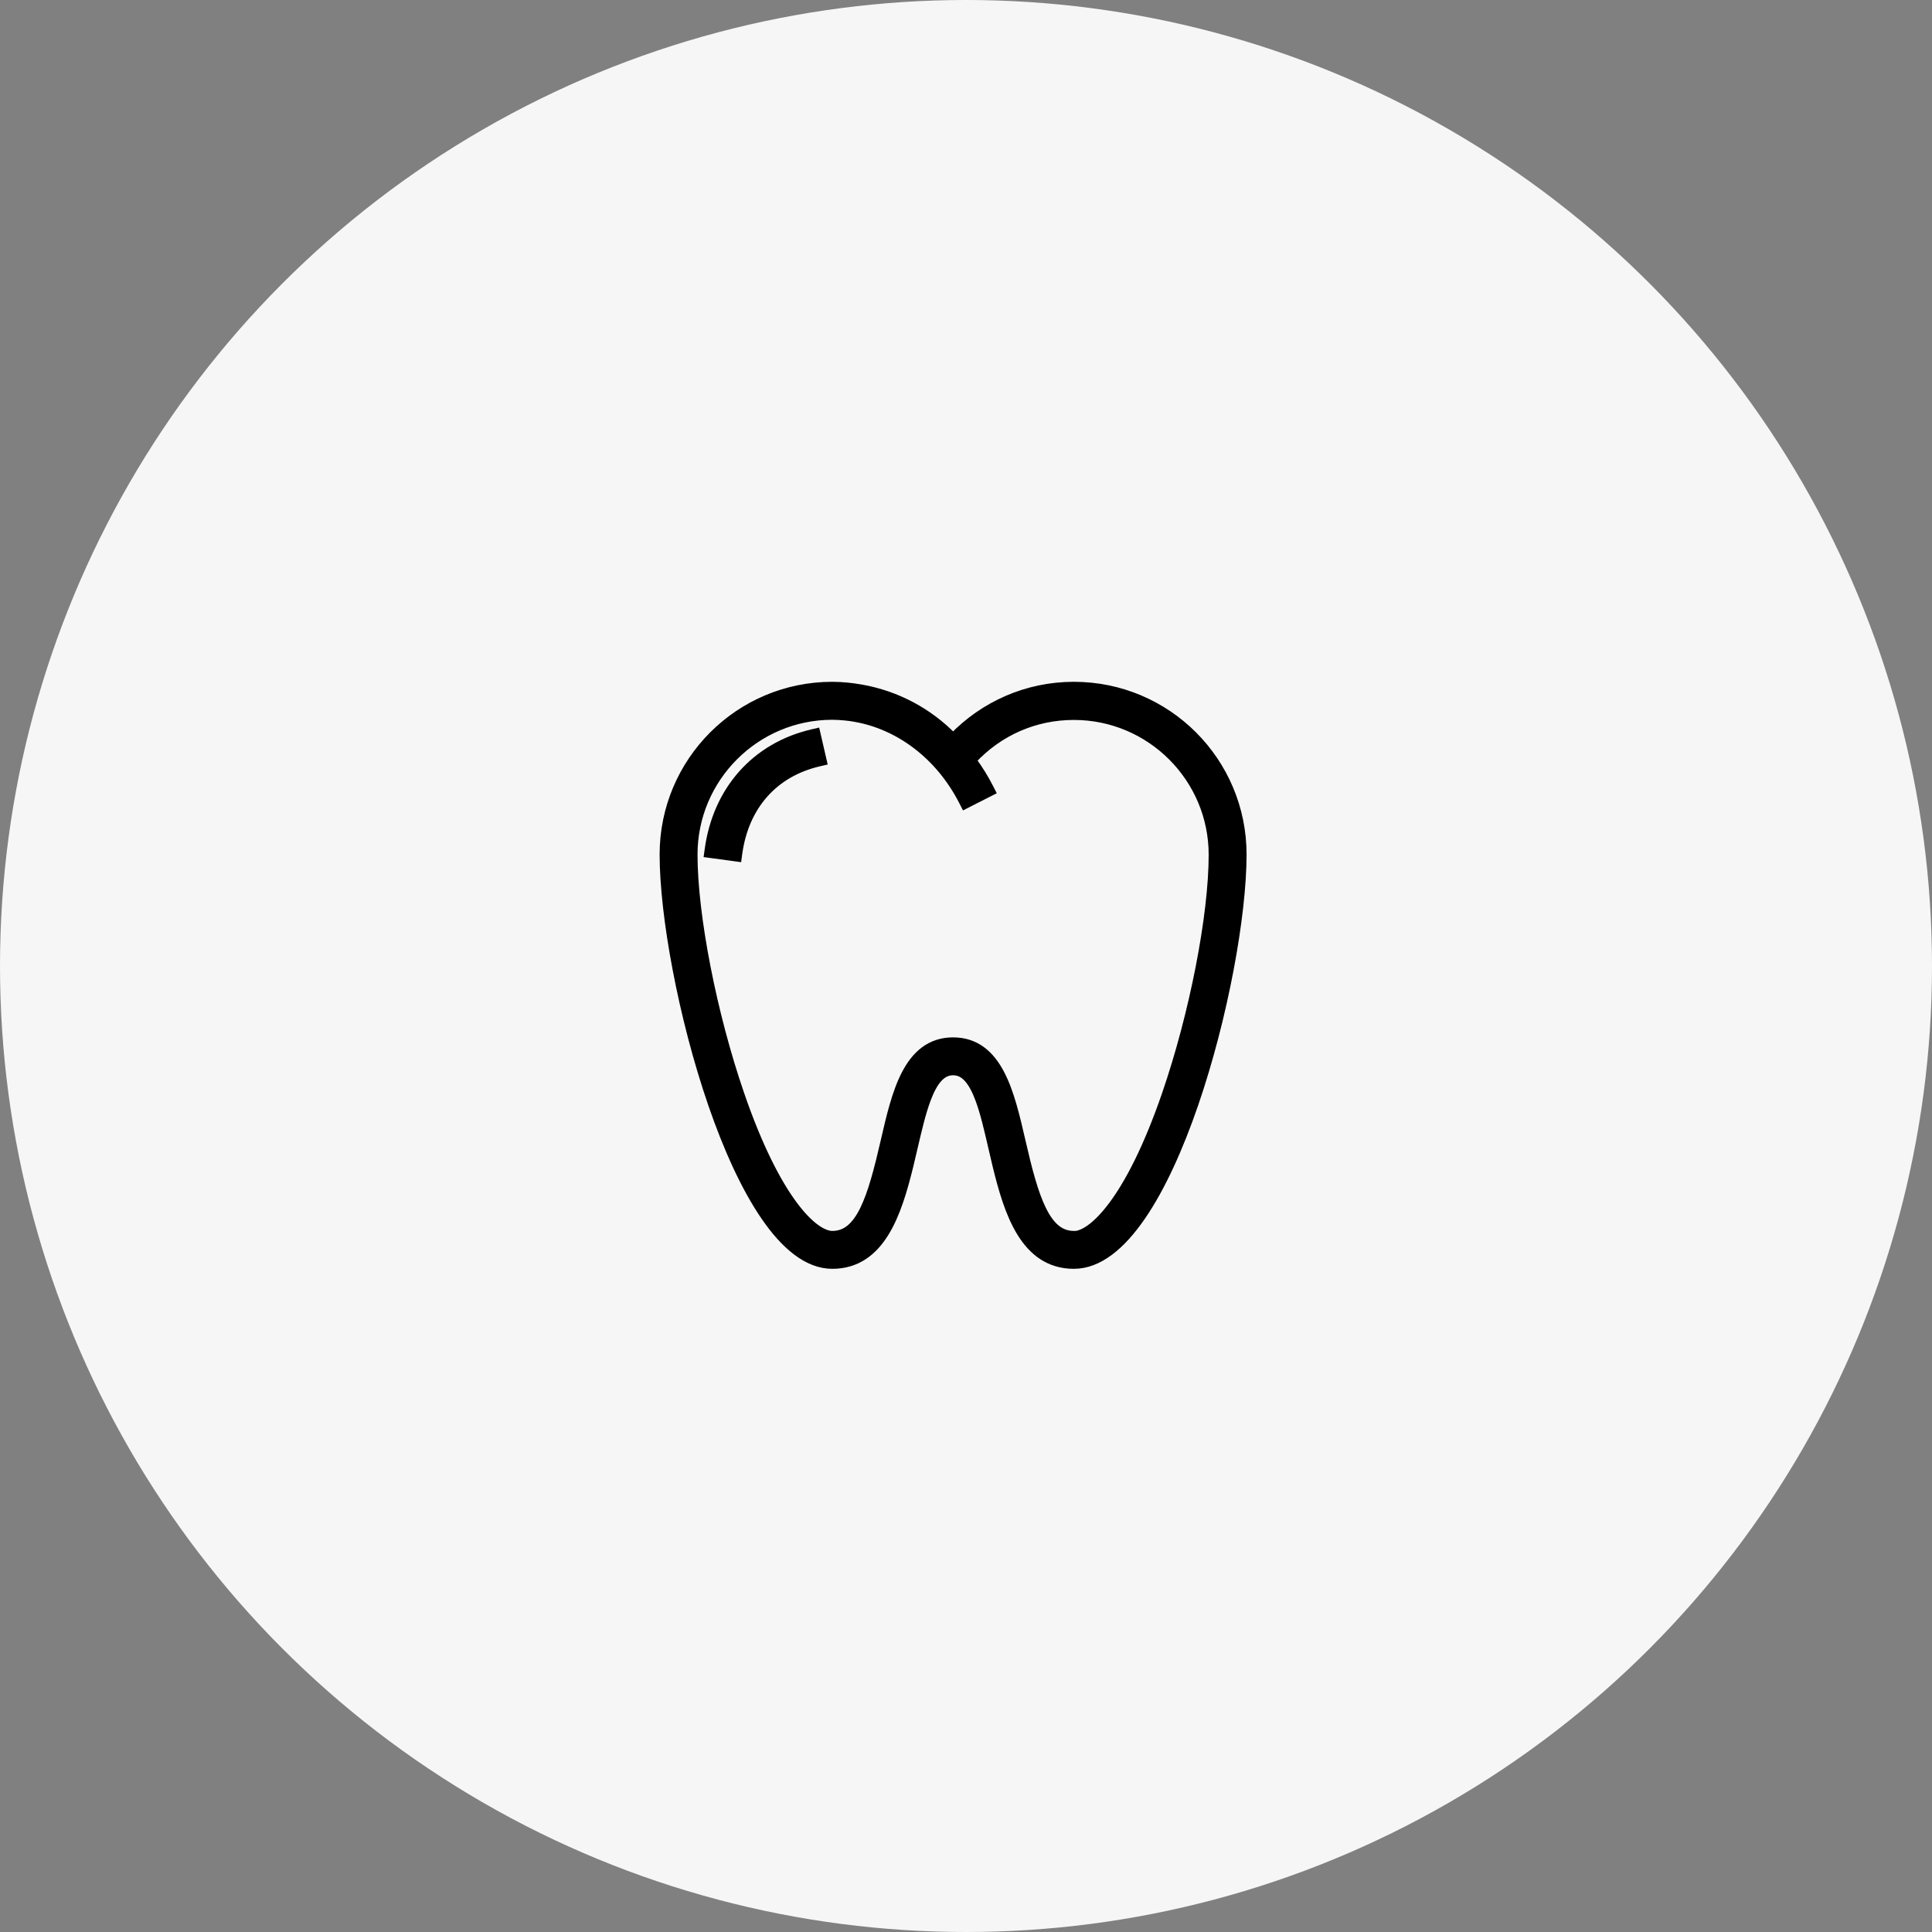 <svg width="297" height="297" viewBox="0 0 297 297" fill="none" xmlns="http://www.w3.org/2000/svg">
<rect x="0" y="0" width="297" height="297" fill="#808080" stroke="none"/>
<circle cx="148.5" cy="148.5" r="148.5" fill="#F6F6F6"/>
<mask id="mask0_256_8" style="mask-type:alpha" maskUnits="userSpaceOnUse" x="93" y="88" width="120" height="120">
<rect x="93" y="88" width="120" height="120" fill="#D9D9D9"/>
</mask>
<g mask="url(#mask0_256_8)">
<mask id="mask1_256_8" style="mask-type:alpha" maskUnits="userSpaceOnUse" x="88" y="93" width="108" height="109">
<rect x="88" y="93.207" width="107.797" height="107.797" fill="#D9D9D9"/>
</mask>
<g mask="url(#mask1_256_8)">
<path d="M165.083 105.423C157.795 105.423 151.225 108.448 146.516 113.298C142.782 109.465 137.879 106.8 132.375 105.836L132.375 105.836L132.37 105.835L132.365 105.835C132.001 105.774 131.626 105.711 131.249 105.661L131.249 105.661L131.241 105.66L130.323 105.55L130.323 105.55L130.309 105.548C129.537 105.474 128.745 105.423 127.949 105.423C113.621 105.423 102.014 117.031 102.014 131.358C102.014 140.69 104.865 156.377 109.463 169.728C111.762 176.405 114.512 182.538 117.586 187.015C120.634 191.453 124.126 194.44 127.949 194.44C131.72 194.44 134.26 192.412 136.054 189.5C137.83 186.62 138.919 182.813 139.824 179.096C140.044 178.191 140.253 177.292 140.458 176.411C141.106 173.629 141.712 171.023 142.499 168.94C143.015 167.574 143.588 166.496 144.256 165.766C144.908 165.054 145.636 164.686 146.516 164.686C147.396 164.686 148.123 165.054 148.772 165.765C149.438 166.495 150.007 167.572 150.519 168.938C151.297 171.012 151.895 173.604 152.533 176.371C152.739 177.265 152.95 178.177 153.172 179.095C154.07 182.813 155.156 186.62 156.937 189.501C158.737 192.414 161.29 194.44 165.083 194.44C168.93 194.44 172.434 191.455 175.488 187.015C178.567 182.538 181.313 176.405 183.607 169.727C188.192 156.376 191.019 140.69 191.019 131.358C191.019 117.031 179.411 105.423 165.083 105.423ZM167.62 188.825C166.756 189.451 166.017 189.755 165.421 189.838H165.083C163.009 189.838 161.51 188.543 160.245 185.988C158.974 183.422 158.033 179.757 157.027 175.369L157.027 175.369L157.018 175.33C156.187 171.724 155.319 167.953 153.824 165.087C152.307 162.178 150.076 160.084 146.516 160.084C142.956 160.084 140.726 162.178 139.208 165.087C137.713 167.953 136.845 171.724 136.015 175.33L136.006 175.368C136.006 175.369 136.006 175.369 136.006 175.369C134.993 179.757 134.052 183.422 132.783 185.989C131.519 188.543 130.024 189.838 127.949 189.838C127.301 189.838 126.443 189.551 125.407 188.8C124.376 188.053 123.207 186.875 121.948 185.172C119.431 181.767 116.601 176.325 113.816 168.233L113.816 168.232C109.571 155.912 106.616 140.744 106.616 131.371C106.616 119.604 116.182 110.037 127.949 110.037C128.562 110.037 129.155 110.083 129.787 110.132L129.811 110.134C130.114 110.157 130.417 110.192 130.72 110.238L130.729 110.24L130.737 110.241C130.914 110.263 131.107 110.297 131.3 110.333L131.3 110.333L131.311 110.335C138.225 111.499 144.447 116.187 148.027 123.216L148.305 123.76L148.85 123.483L151.861 121.953L152.406 121.676L152.129 121.131C151.359 119.614 150.468 118.191 149.491 116.87C153.581 112.478 159.112 110.062 165.083 110.062C176.85 110.062 186.417 119.628 186.417 131.395C186.417 140.768 183.462 155.936 179.217 168.257L179.217 168.257C176.432 176.349 173.599 181.791 171.08 185.197C169.82 186.9 168.651 188.078 167.62 188.825Z" fill="black" stroke="black" stroke-width="1.224"/>
<path d="M108.935 130.626L108.852 131.233L109.459 131.315L112.8 131.768L113.407 131.85L113.489 131.244C114.485 123.893 118.998 118.809 125.909 117.205L126.504 117.067L126.367 116.471L125.608 113.179L125.47 112.582L124.873 112.72C116.132 114.751 110.179 121.464 108.935 130.626Z" fill="black" stroke="black" stroke-width="1.224"/>
</g>
</g>
</svg>
